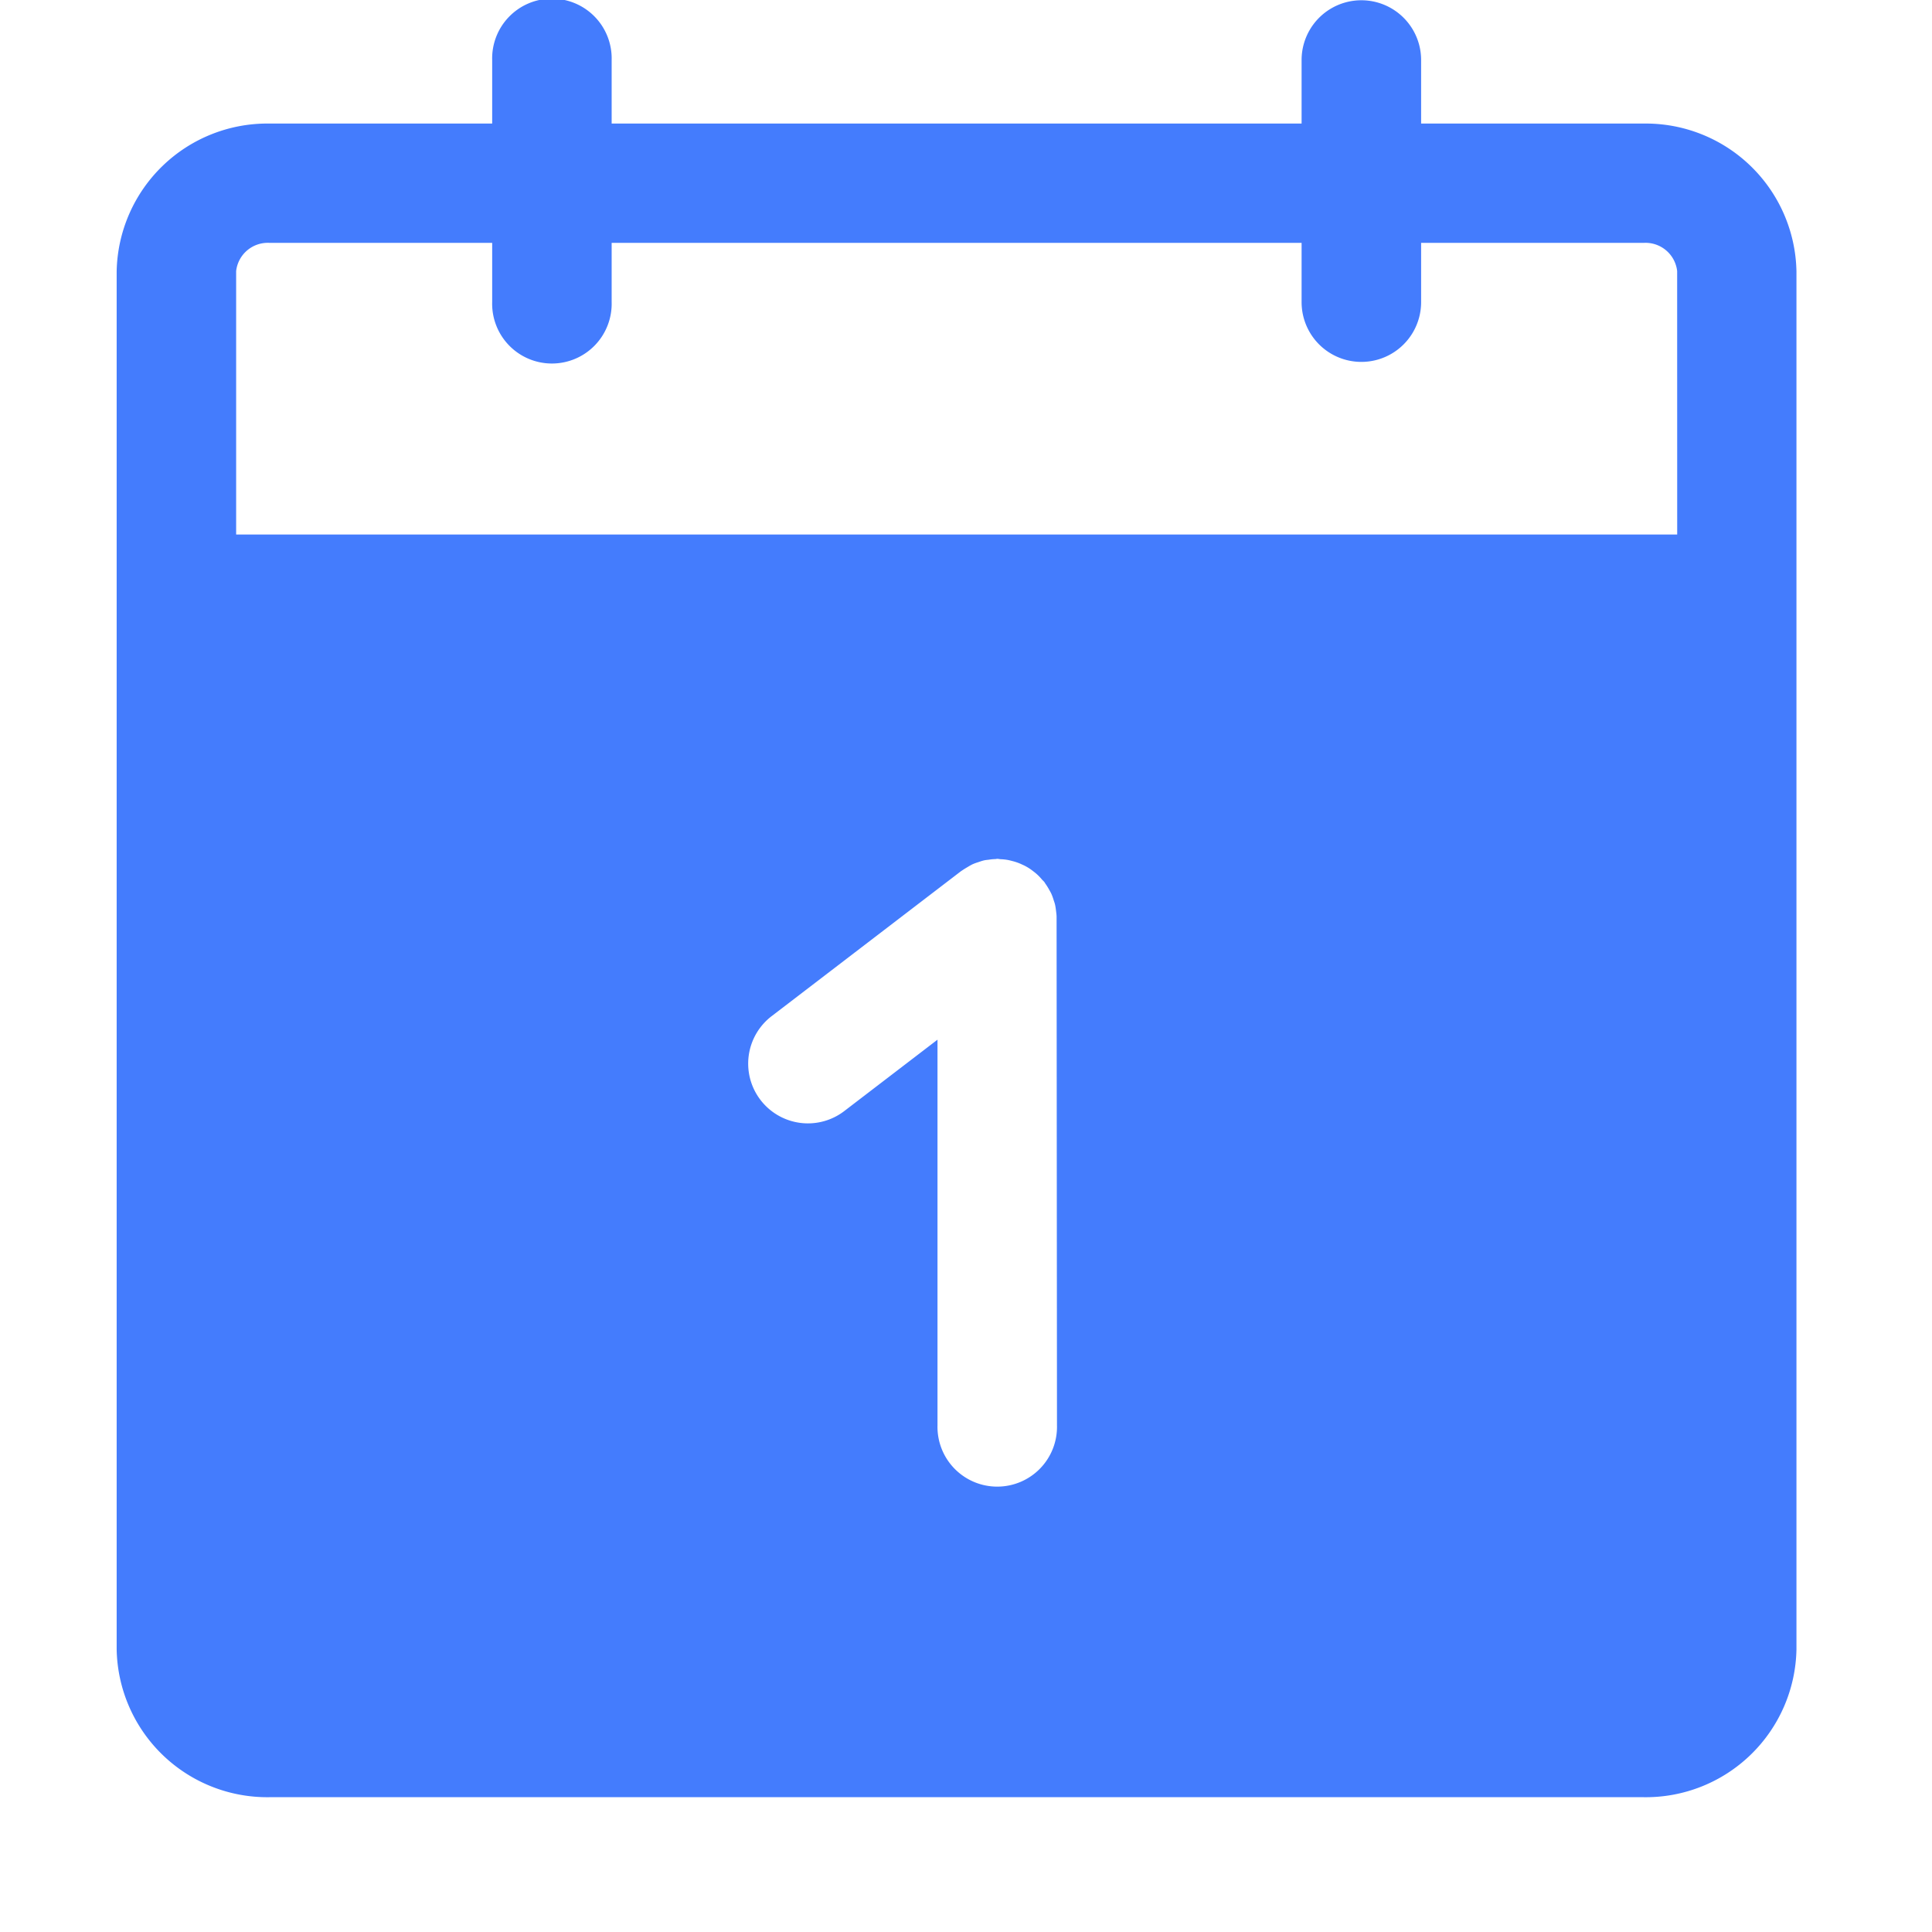 <svg xmlns="http://www.w3.org/2000/svg" width="44" height="44" viewBox="0 0 44 44">
  <g id="Group_200284" data-name="Group 200284" transform="translate(-437 -393)">
    <g id="calendar-basicaction-functional-filled" transform="translate(437 393)">
      <path id="Path_698" data-name="Path 698" d="M1162.943,2005.7h-5.074v-1.447a1.361,1.361,0,1,0-2.722,0v1.447h-15.713v-1.447a1.361,1.361,0,1,0-2.721,0v1.447h-5.074a3.432,3.432,0,0,0-3.478,3.364v31.39a3.431,3.431,0,0,0,3.478,3.362h31.3a3.431,3.431,0,0,0,3.478-3.362v-31.39A3.432,3.432,0,0,0,1162.943,2005.7Zm-13.367,29.645a1.361,1.361,0,1,1-2.721,0v-8.781l-2.108,1.614a1.361,1.361,0,1,1-1.656-2.16l4.3-3.292.031-.02c.042-.029.085-.054.129-.08a1.189,1.189,0,0,1,.1-.056,1.142,1.142,0,0,1,.127-.047c.042-.014.083-.029.127-.04s.08-.013.12-.018a1.012,1.012,0,0,1,.149-.014l.038-.006c.029,0,.054.007.081.009a1.185,1.185,0,0,1,.145.014c.044.007.085.018.127.029a1.115,1.115,0,0,1,.127.04c.04.014.08.034.12.052s.078.04.116.063a1.228,1.228,0,0,1,.107.076,1.152,1.152,0,0,1,.1.083,1.132,1.132,0,0,1,.1.107c.018.02.038.036.055.058l.02.032a1.482,1.482,0,0,1,.082.129c.018.034.04.069.054.1a1.072,1.072,0,0,1,.049.131c.013.042.029.082.038.124s.015.083.02.125.013.094.014.144l0,.04Zm14.125-20.286h-32.819v-6a.725.725,0,0,1,.757-.642h5.074v1.35a1.361,1.361,0,1,0,2.721,0v-1.35h15.713v1.35a1.361,1.361,0,1,0,2.722,0v-1.35h5.074a.725.725,0,0,1,.757.642Z" transform="translate(-1125.504 -2002.886)" fill="#447cfd"/>
      <rect id="Rectangle_448" data-name="Rectangle 448" width="44" height="44" fill="none"/>
    </g>
  </g>
</svg>
